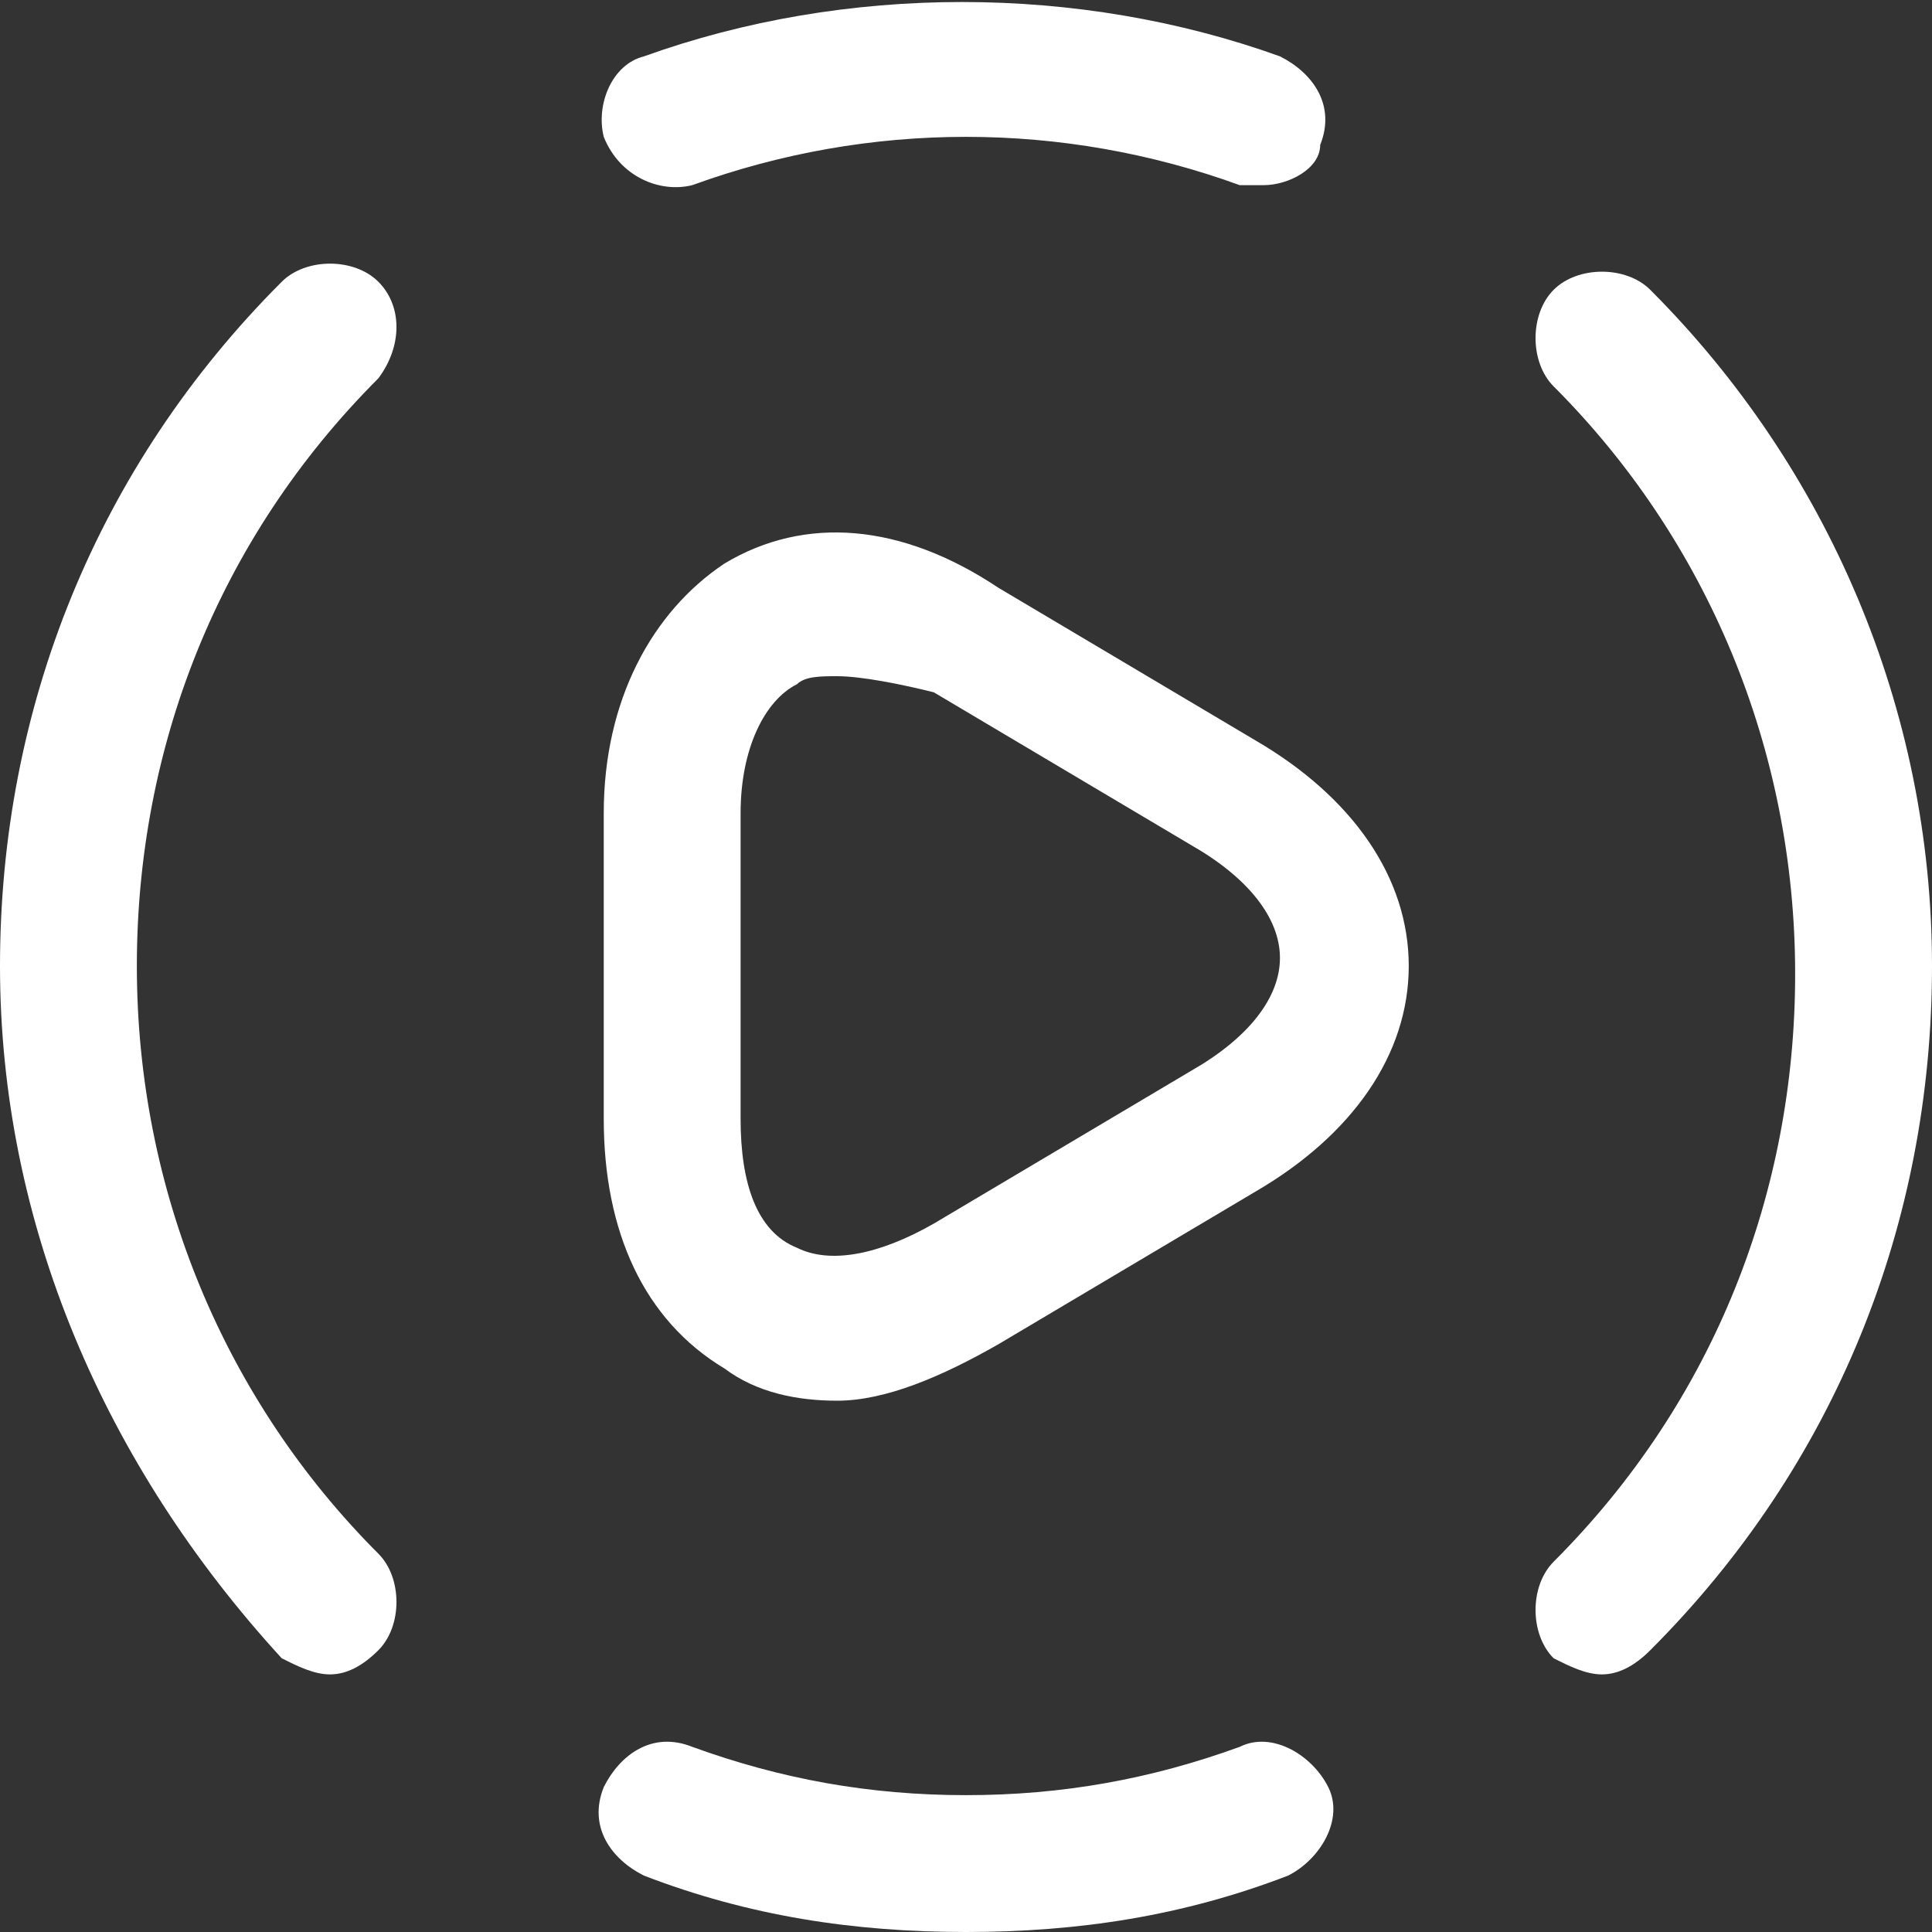 <svg xmlns="http://www.w3.org/2000/svg" xmlns:xlink="http://www.w3.org/1999/xlink" id="Layer_1" x="0px" y="0px" viewBox="0 0 24 24" style="enable-background:new 0 0 24 24;" xml:space="preserve"><rect x="0" y="0" width="24" height="24" fill="#333333" stroke="none"/><style type="text/css">	.st0{fill:#FFFFFF;}</style><g>	<g>		<path class="st0" d="M19.9,20.8c-0.2,0-0.4-0.1-0.6-0.2c-0.3-0.3-0.3-0.9,0-1.2c2-2,3-4.6,3-7.3c0-2.8-1.1-5.4-3-7.3   c-0.3-0.3-0.3-0.9,0-1.2s0.9-0.3,1.2,0C22.7,5.8,24,8.8,24,12s-1.2,6.2-3.5,8.5C20.3,20.7,20.1,20.8,19.9,20.8z"></path>	</g>	<g>		<path class="st0" d="M4.1,20.8c-0.2,0-0.4-0.1-0.6-0.2C1.3,18.2,0,15.2,0,12s1.2-6.2,3.5-8.5c0.3-0.3,0.9-0.3,1.2,0   C5,3.8,5,4.3,4.7,4.7c-2,2-3,4.6-3,7.3c0,2.8,1.1,5.4,3,7.3c0.3,0.3,0.3,0.9,0,1.2C4.5,20.7,4.3,20.8,4.1,20.8z"></path>	</g>	<g>		<path class="st0" d="M12,24c-1.4,0-2.7-0.2-4-0.7c-0.4-0.2-0.7-0.6-0.5-1.1c0.2-0.4,0.6-0.7,1.1-0.5c1.1,0.4,2.2,0.6,3.4,0.6   s2.3-0.2,3.4-0.6c0.4-0.2,0.9,0.1,1.1,0.5s-0.1,0.9-0.5,1.1C14.7,23.8,13.4,24,12,24z"></path>	</g>	<g>		<path class="st0" d="M15.7,2.3c-0.1,0-0.2,0-0.3,0c-2.2-0.8-4.6-0.8-6.8,0C8.2,2.4,7.7,2.2,7.5,1.7C7.4,1.3,7.6,0.8,8,0.7   c2.5-0.9,5.4-0.9,7.9,0c0.4,0.2,0.7,0.6,0.5,1.1C16.4,2.1,16,2.3,15.7,2.3z"></path>	</g>	<g>		<path class="st0" d="M10.4,17.4c-0.5,0-1-0.1-1.4-0.4c-1-0.6-1.5-1.7-1.5-3.1v-3.8C7.5,8.7,8.1,7.6,9,7c1-0.6,2.2-0.5,3.4,0.3   l3.2,1.9c1.2,0.7,1.9,1.7,1.9,2.8s-0.7,2.1-1.9,2.8l-3.2,1.9C11.7,17.1,11,17.4,10.4,17.4z M10.4,8.4c-0.2,0-0.4,0-0.5,0.1   c-0.4,0.2-0.7,0.8-0.7,1.6v3.8c0,0.8,0.2,1.4,0.7,1.6c0.4,0.2,1,0.1,1.7-0.3l3.2-1.9c0.7-0.4,1.1-0.9,1.1-1.4s-0.4-1-1.1-1.4   l-3.2-1.9C11.2,8.5,10.7,8.4,10.4,8.4z"></path>	</g></g></svg>